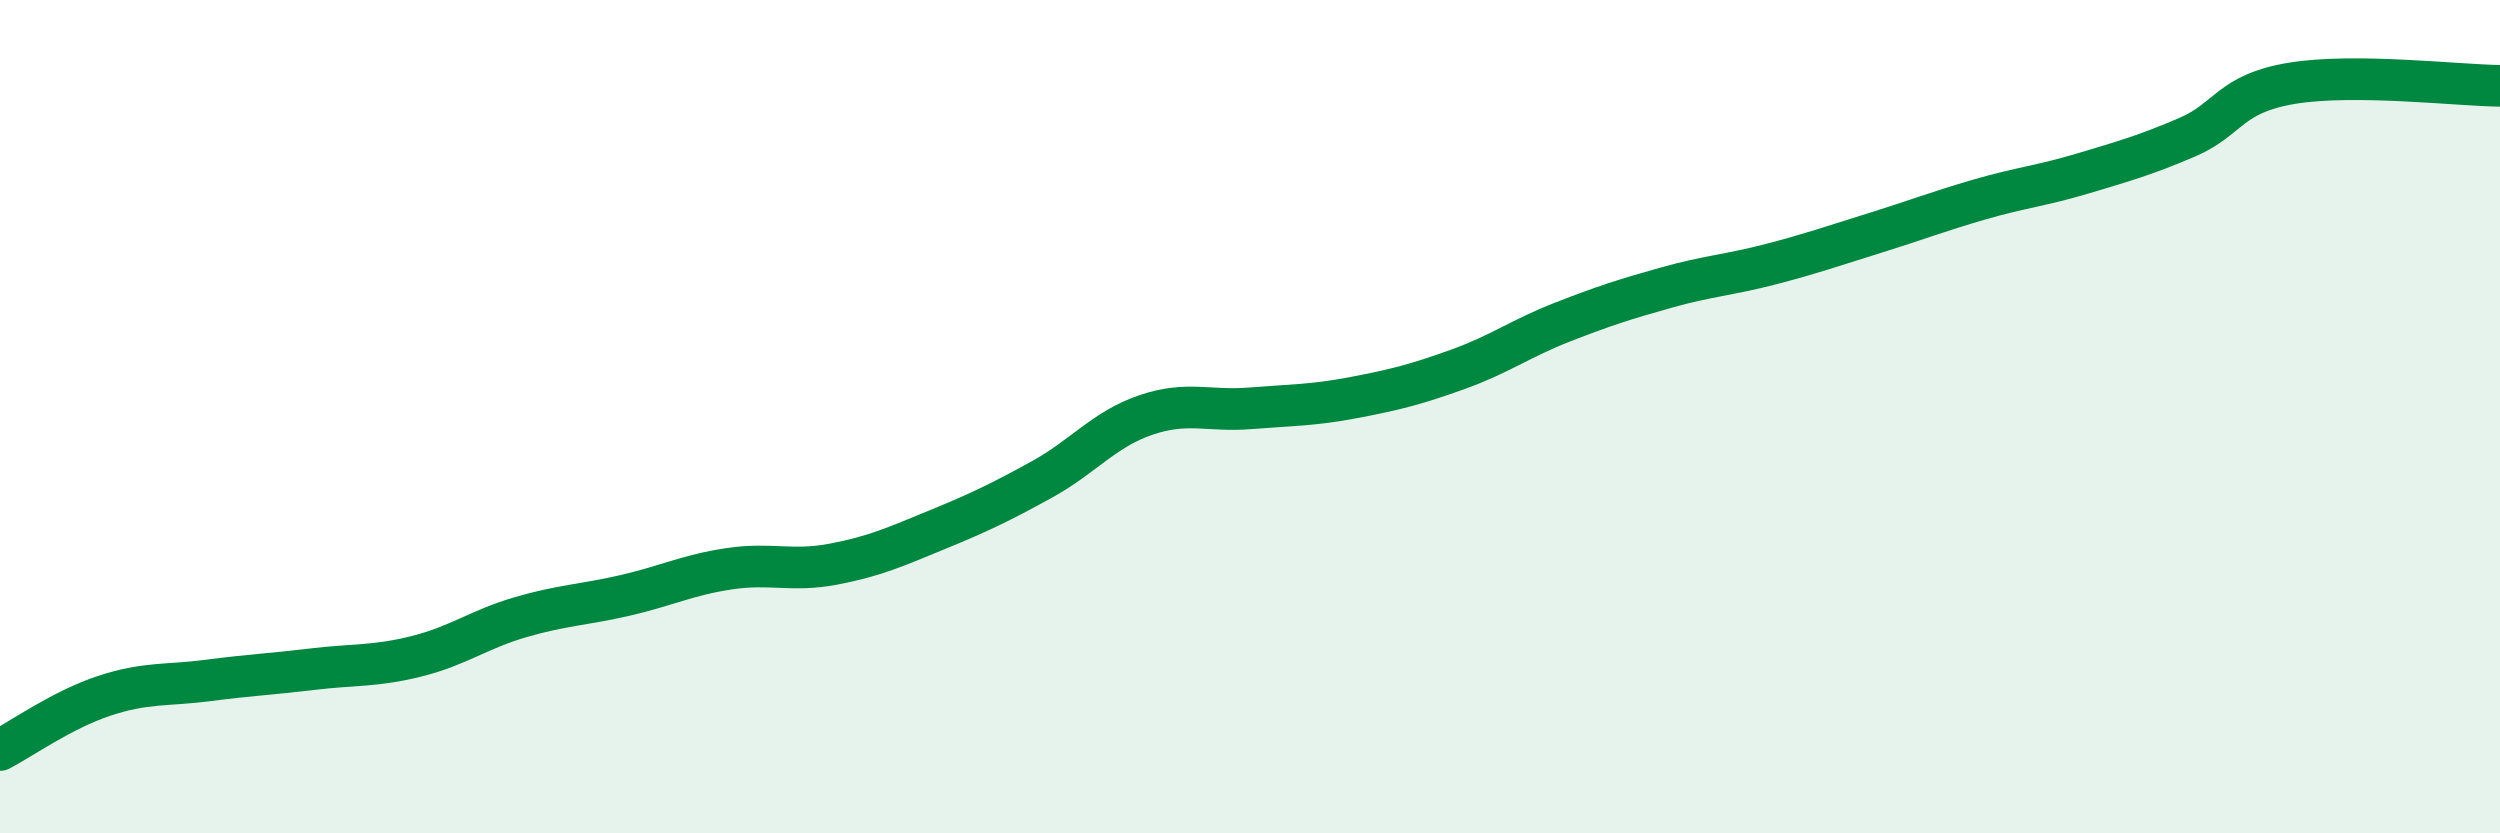 
    <svg width="60" height="20" viewBox="0 0 60 20" xmlns="http://www.w3.org/2000/svg">
      <path
        d="M 0,18 C 0.5,17.74 1.5,17.03 2.5,16.7 C 3.5,16.37 4,16.46 5,16.33 C 6,16.2 6.5,16.18 7.5,16.06 C 8.5,15.94 9,16 10,15.75 C 11,15.5 11.5,15.1 12.5,14.81 C 13.5,14.52 14,14.52 15,14.29 C 16,14.06 16.5,13.8 17.5,13.65 C 18.5,13.5 19,13.73 20,13.54 C 21,13.35 21.5,13.12 22.5,12.71 C 23.5,12.3 24,12.06 25,11.51 C 26,10.96 26.5,10.3 27.5,9.96 C 28.5,9.62 29,9.88 30,9.8 C 31,9.72 31.5,9.73 32.5,9.54 C 33.5,9.35 34,9.22 35,8.86 C 36,8.5 36.5,8.12 37.5,7.73 C 38.5,7.34 39,7.18 40,6.9 C 41,6.62 41.5,6.6 42.5,6.34 C 43.5,6.08 44,5.9 45,5.59 C 46,5.28 46.5,5.08 47.5,4.79 C 48.5,4.5 49,4.46 50,4.16 C 51,3.86 51.5,3.72 52.5,3.29 C 53.5,2.86 53.5,2.25 55,2 C 56.5,1.75 59,2.05 60,2.06L60 20L0 20Z"
        fill="#008740"
        opacity="0.1"
        stroke-linecap="round"
        stroke-linejoin="round"
      />
      <path
        d="M 0,18 C 0.5,17.74 1.5,17.03 2.5,16.7 C 3.5,16.37 4,16.46 5,16.33 C 6,16.2 6.5,16.18 7.5,16.06 C 8.5,15.94 9,16 10,15.75 C 11,15.5 11.5,15.1 12.5,14.81 C 13.5,14.52 14,14.52 15,14.29 C 16,14.06 16.5,13.8 17.5,13.65 C 18.5,13.5 19,13.73 20,13.54 C 21,13.35 21.5,13.12 22.5,12.71 C 23.5,12.3 24,12.06 25,11.51 C 26,10.96 26.5,10.3 27.5,9.96 C 28.5,9.62 29,9.88 30,9.8 C 31,9.72 31.5,9.73 32.5,9.54 C 33.5,9.35 34,9.22 35,8.86 C 36,8.5 36.5,8.12 37.5,7.73 C 38.5,7.34 39,7.18 40,6.9 C 41,6.62 41.5,6.6 42.5,6.34 C 43.5,6.08 44,5.9 45,5.59 C 46,5.28 46.5,5.08 47.5,4.79 C 48.5,4.5 49,4.46 50,4.16 C 51,3.86 51.5,3.72 52.5,3.29 C 53.5,2.86 53.5,2.25 55,2 C 56.5,1.75 59,2.05 60,2.06"
        stroke="#008740"
        stroke-width="1"
        fill="none"
        stroke-linecap="round"
        stroke-linejoin="round"
      />
    </svg>
  
